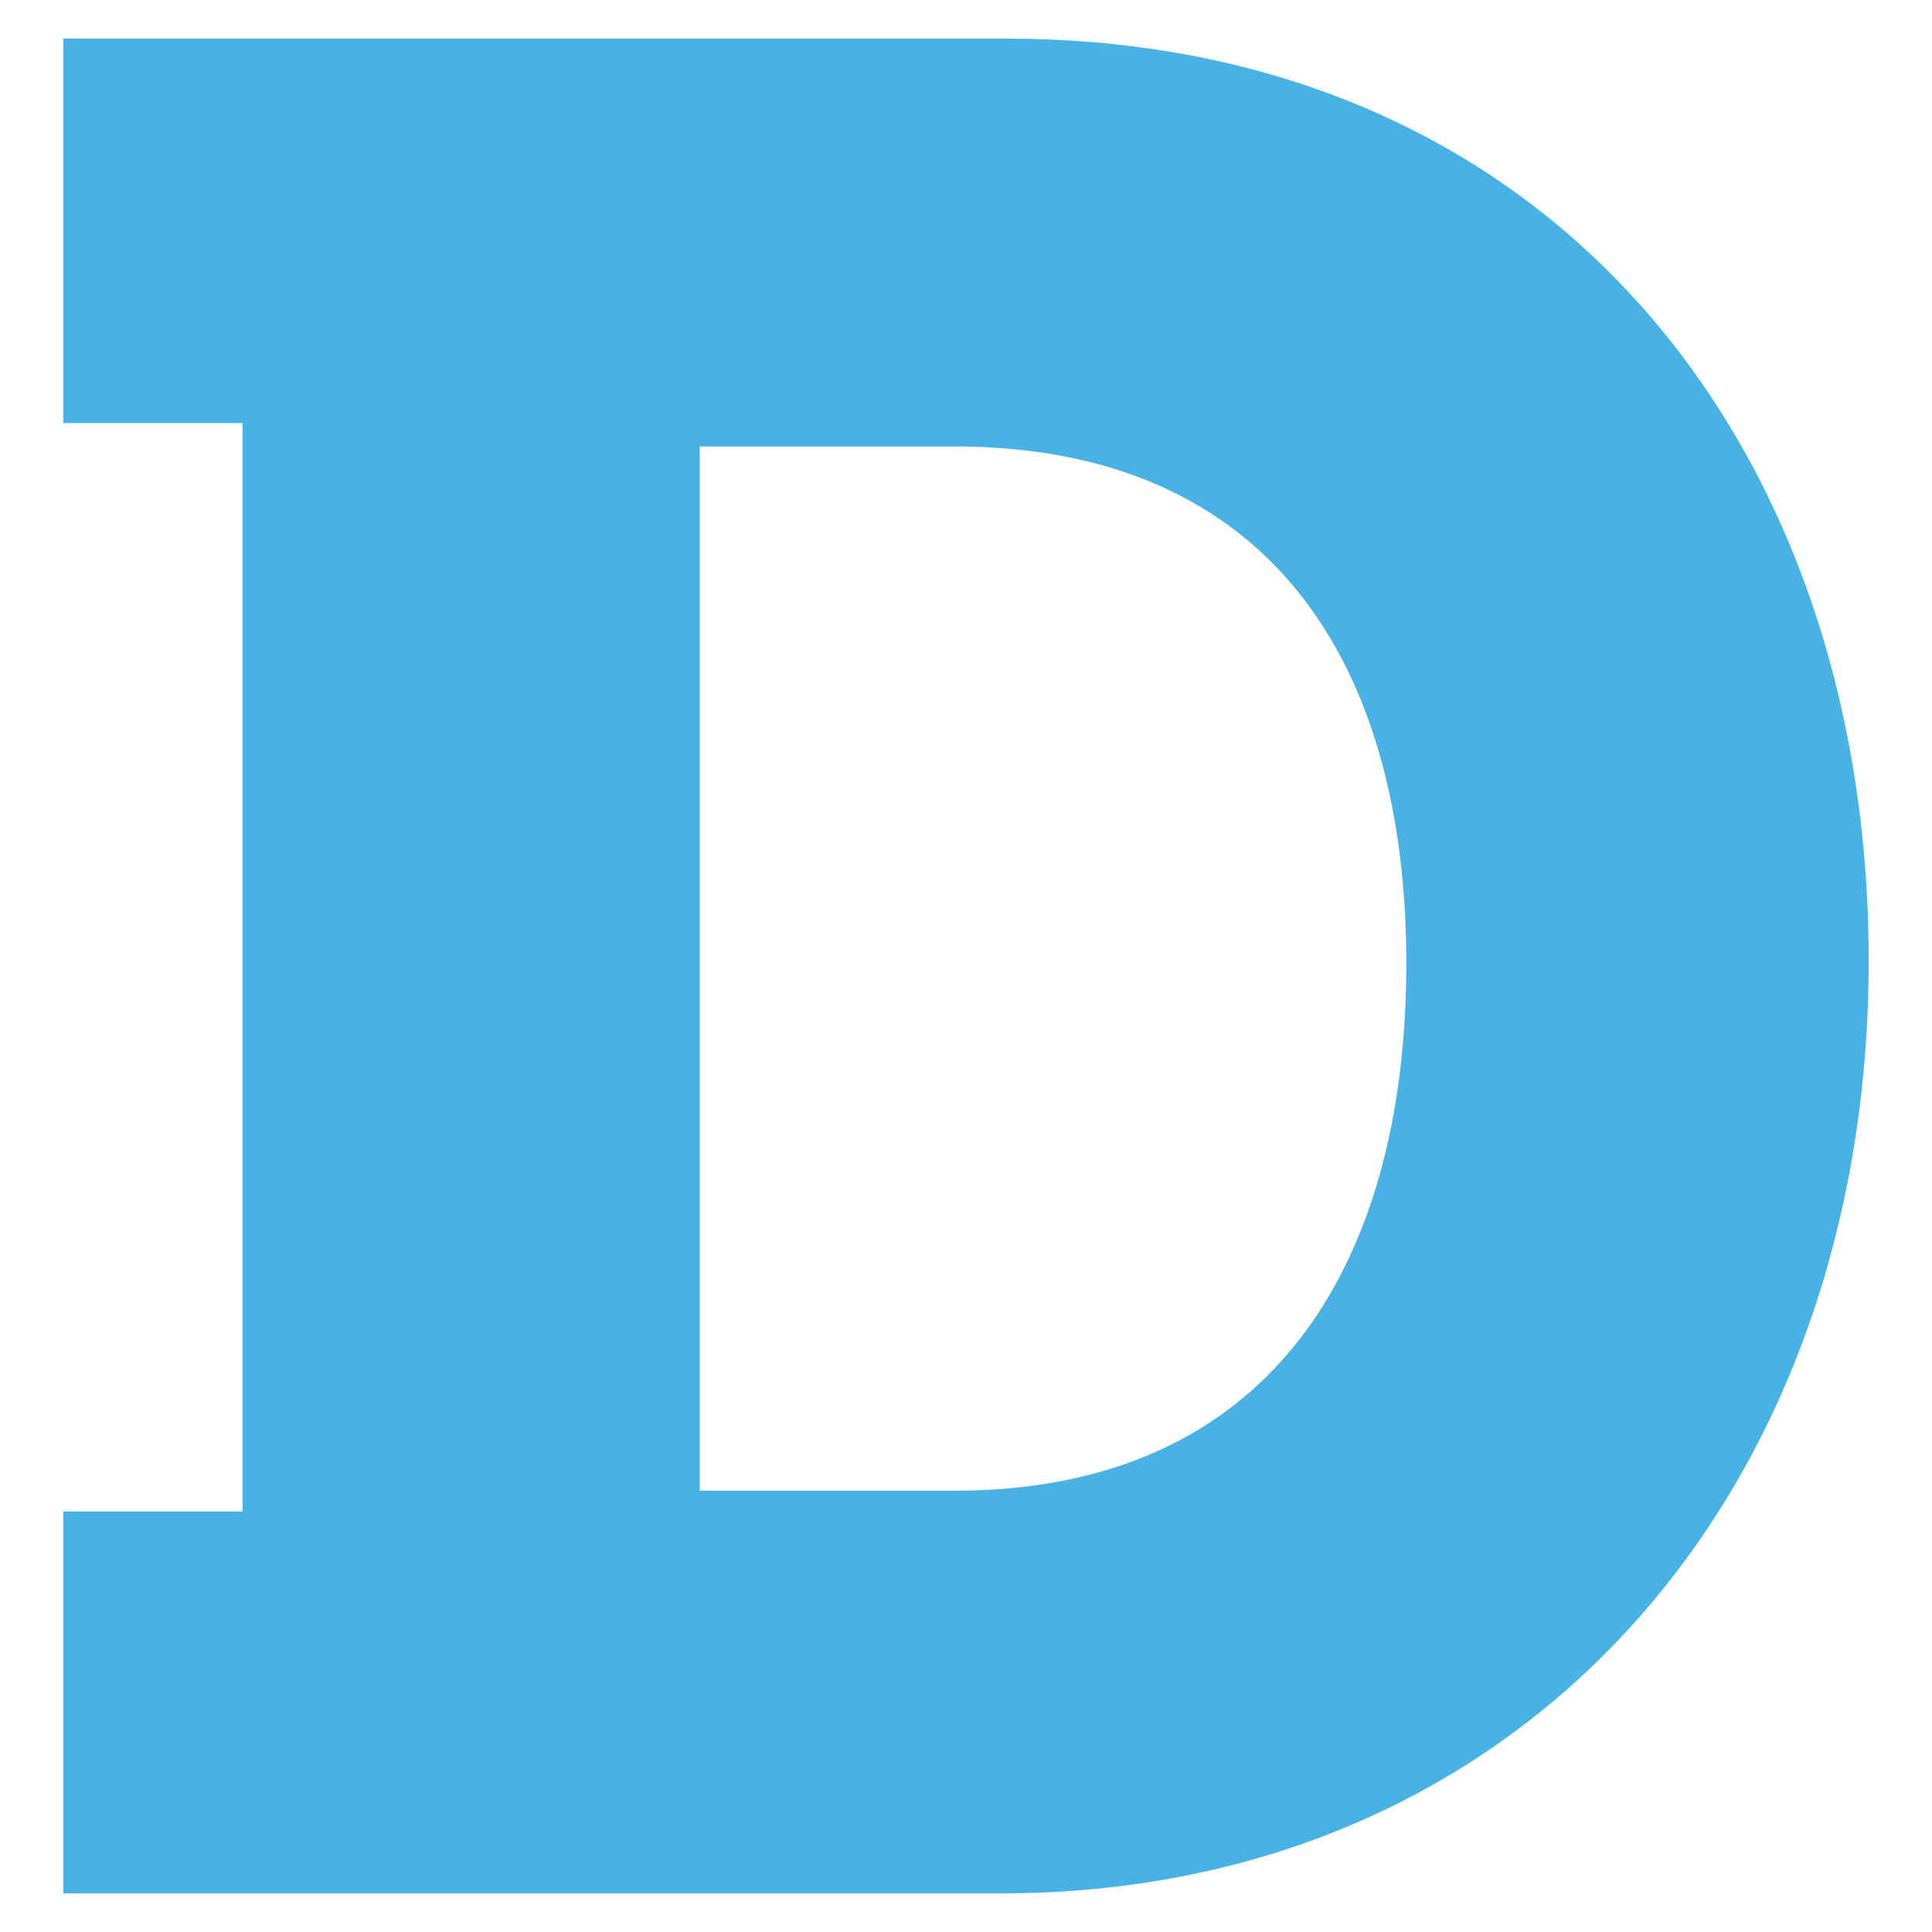 <?xml version="1.0" encoding="iso-8859-1"?>
<!-- Generator: Adobe Illustrator 15.0.0, SVG Export Plug-In . SVG Version: 6.00 Build 0)  -->
<!DOCTYPE svg PUBLIC "-//W3C//DTD SVG 1.1//EN" "http://www.w3.org/Graphics/SVG/1.1/DTD/svg11.dtd">
<svg version="1.1" id="Layer_1" xmlns="http://www.w3.org/2000/svg" xmlns:xlink="http://www.w3.org/1999/xlink" x="0px" y="0px"
	 width="200px" height="200px" viewBox="0 0 200 200" style="enable-background:new 0 0 200 200;" xml:space="preserve">
<path style="fill:#49B2E5;" d="M103.632,196H6.555v-39.529h18.554V43.796H6.555V4h97.612c56.201,0,89.278,41.949,89.278,95.46
	C193.445,154.587,157.682,196,103.632,196z M98.789,46.217H72.438V154.32H98.79c32.539,0,46.791-23.127,46.791-54.59
	C145.58,68.535,131.328,46.217,98.789,46.217z"/>
</svg>
